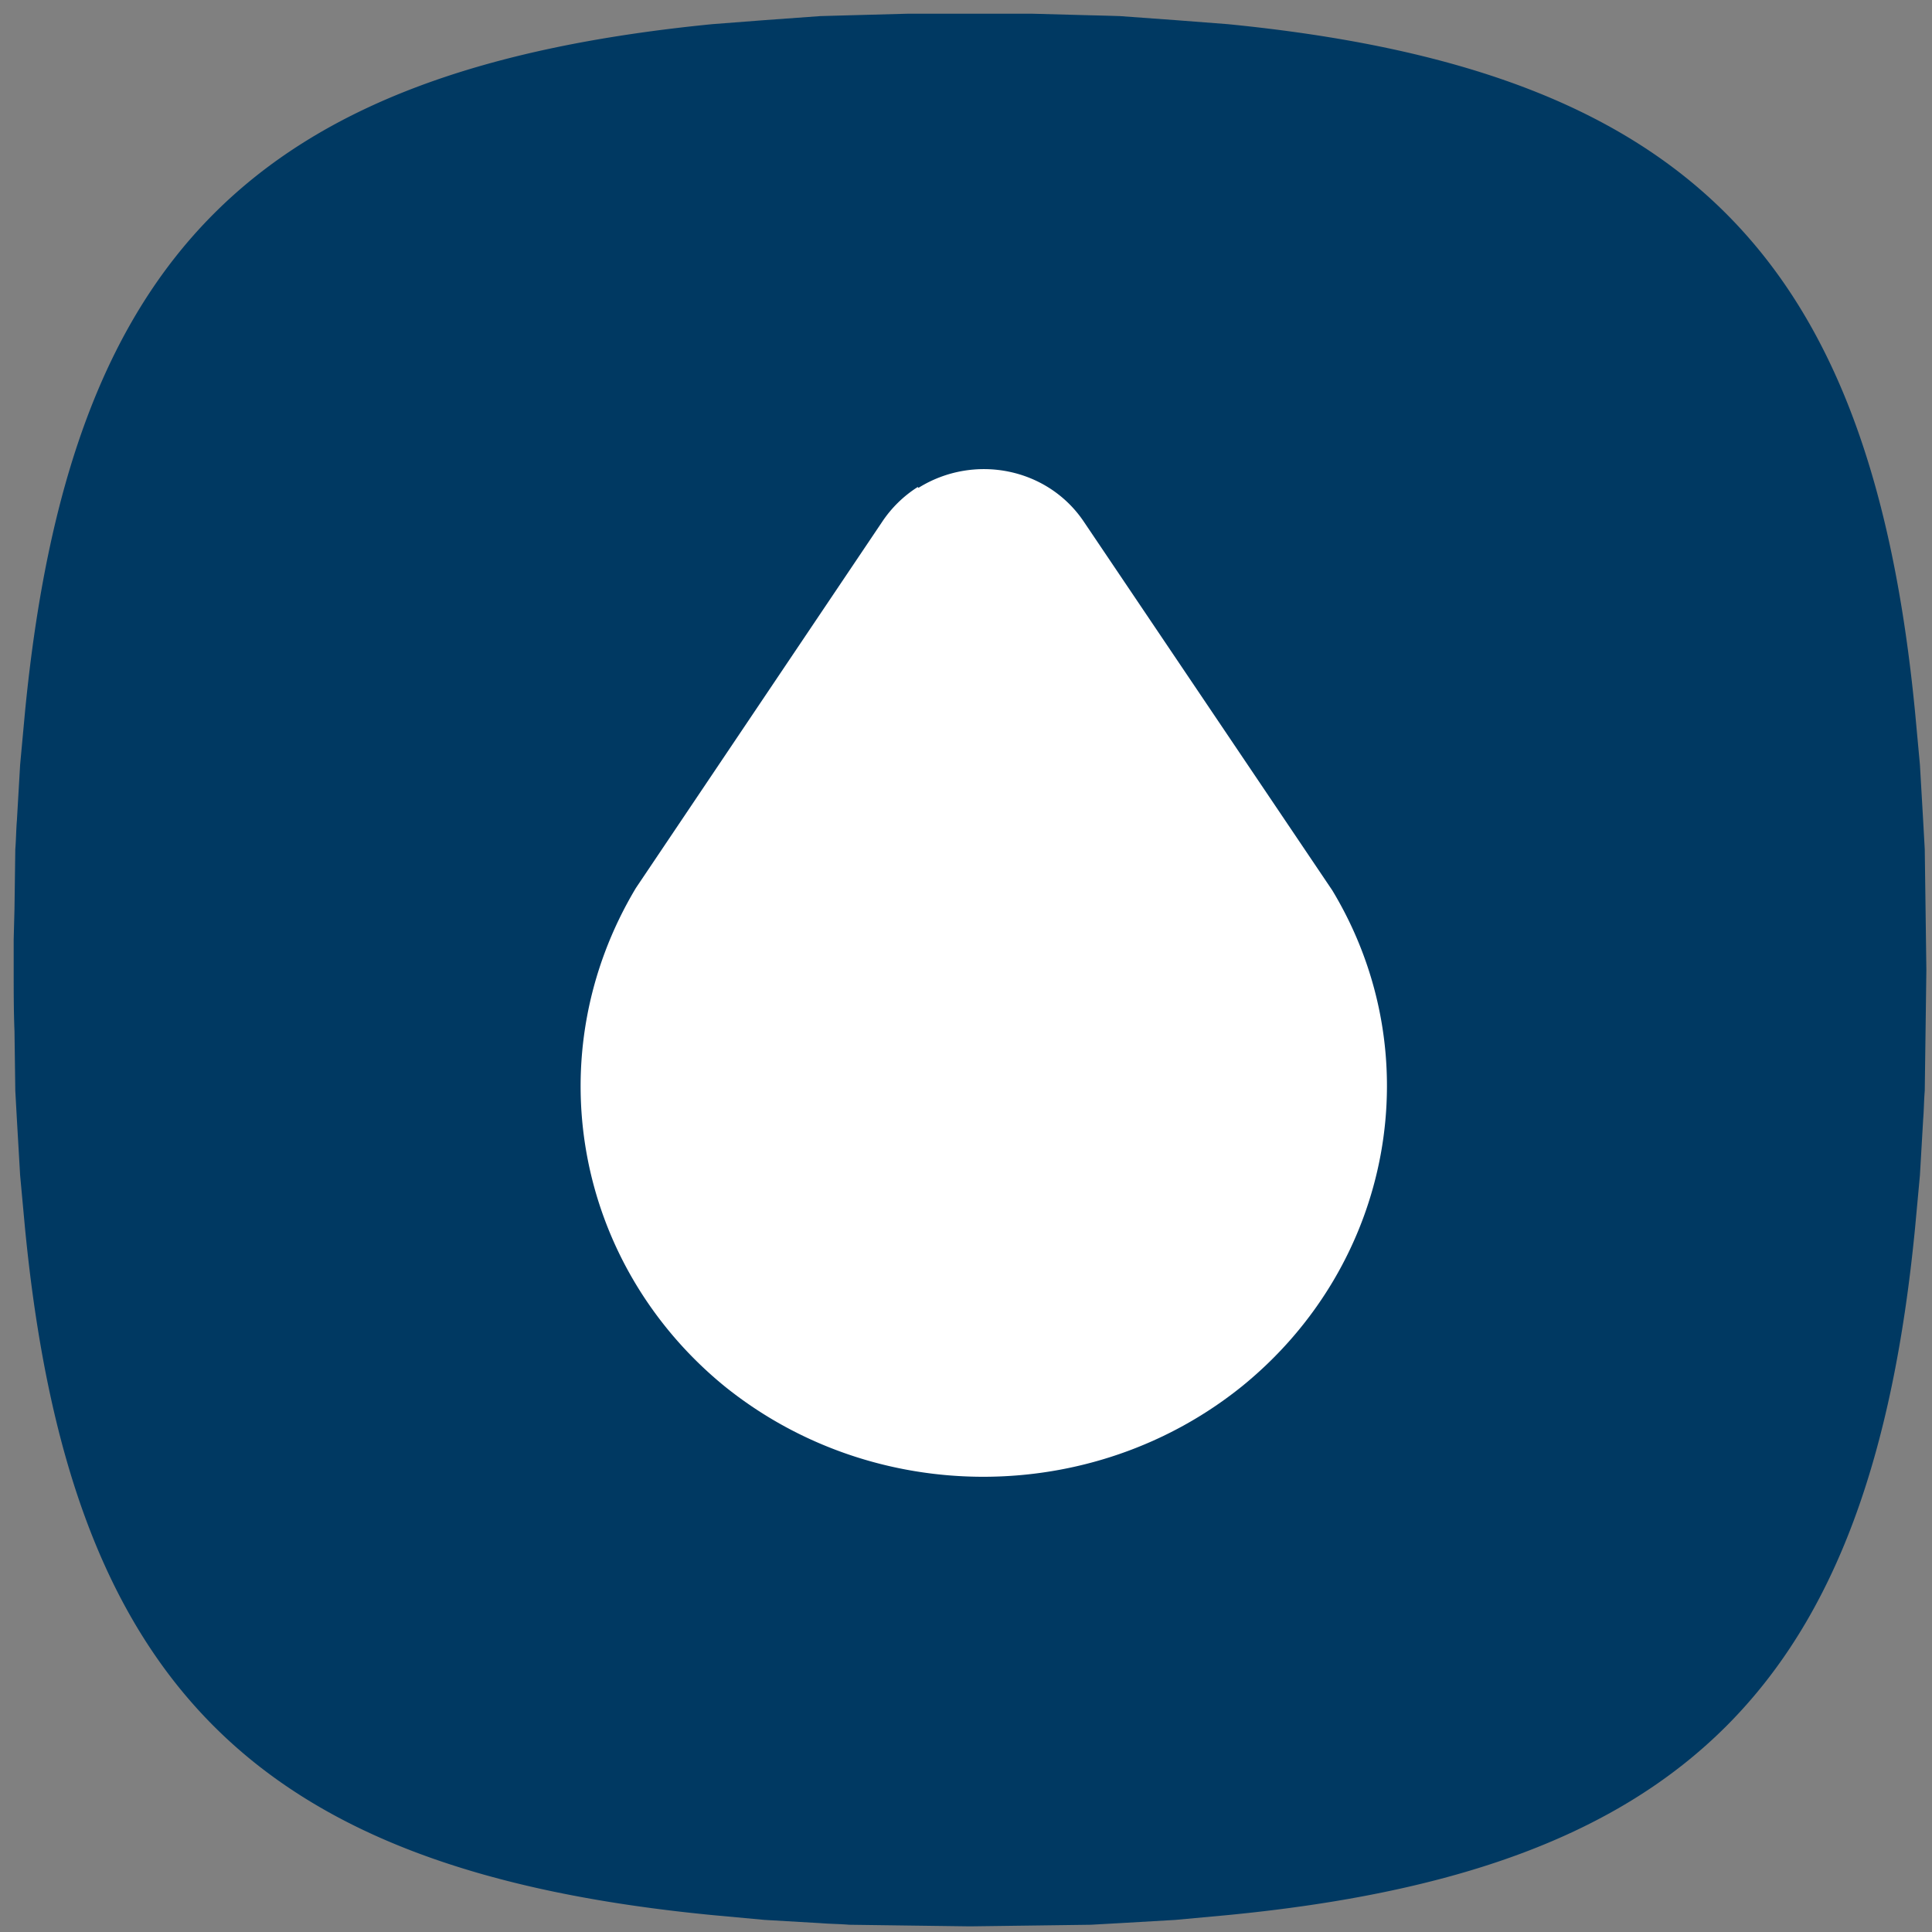 <?xml version="1.0"?>
<svg width="24" height="24" xmlns="http://www.w3.org/2000/svg" xmlns:svg="http://www.w3.org/2000/svg" class="icon icon-tabler icon-tabler-square-rounded-filled" stroke-linejoin="round" stroke-width="1.5">
 <rect width="100%" height="100%" fill="#808080" stroke="none"/>
 <g class="layer">
  <title>Layer 1</title>
  <path d="m0,0l24,0l0,24l-24,0l0,-24z" fill="none" id="svg_1"/>
  <path d="m12.05,0.17c-0.26,0 -0.51,0 -0.76,0l-0.74,0.02l-0.36,0.01l-0.69,0.05l-0.65,0.05c-5.68,0.56 -7.99,2.87 -8.54,8.55l-0.06,0.65l-0.04,0.69c-0.01,0.12 -0.01,0.24 -0.02,0.36l-0.01,0.74l-0.01,0.38l0,0.38c0,0.26 0,0.51 0.01,0.76l0.01,0.74l0.02,0.36l0.04,0.69l0.06,0.65c0.55,5.68 2.86,7.99 8.54,8.54l0.65,0.06l0.69,0.04c0.12,0.01 0.24,0.01 0.36,0.02l0.74,0.01l0.76,0.01l0.76,-0.01l0.74,-0.01l0.36,-0.02l0.69,-0.04l0.65,-0.06c5.68,-0.55 7.99,-2.86 8.54,-8.54l0.06,-0.65l0.04,-0.69c0.01,-0.12 0.01,-0.24 0.02,-0.36l0.01,-0.74l0.01,-0.76l-0.01,-0.76l-0.01,-0.74l-0.02,-0.36l-0.04,-0.69l-0.06,-0.65c-0.55,-5.68 -2.86,-7.99 -8.54,-8.55l-0.65,-0.05l-0.69,-0.05a33.32,33.32 0 0 0 -0.36,-0.01l-0.74,-0.02l-0.38,0l-0.38,0z" fill="#003962" id="svg_2" stroke-width="0"/>
  <path d="m11.4,6.05a1.49,1.49 0 0 0 -0.44,0.43l-3.06,4.55c-1.24,2.07 -0.76,4.67 1.1,6.19c1.86,1.5 4.57,1.5 6.43,0c1.87,-1.52 2.35,-4.12 1.12,-6.16l-3.08,-4.57c-0.45,-0.68 -1.37,-0.86 -2.06,-0.43z" fill="white" id="svg_4" stroke-width="0"/>
 </g>
</svg>